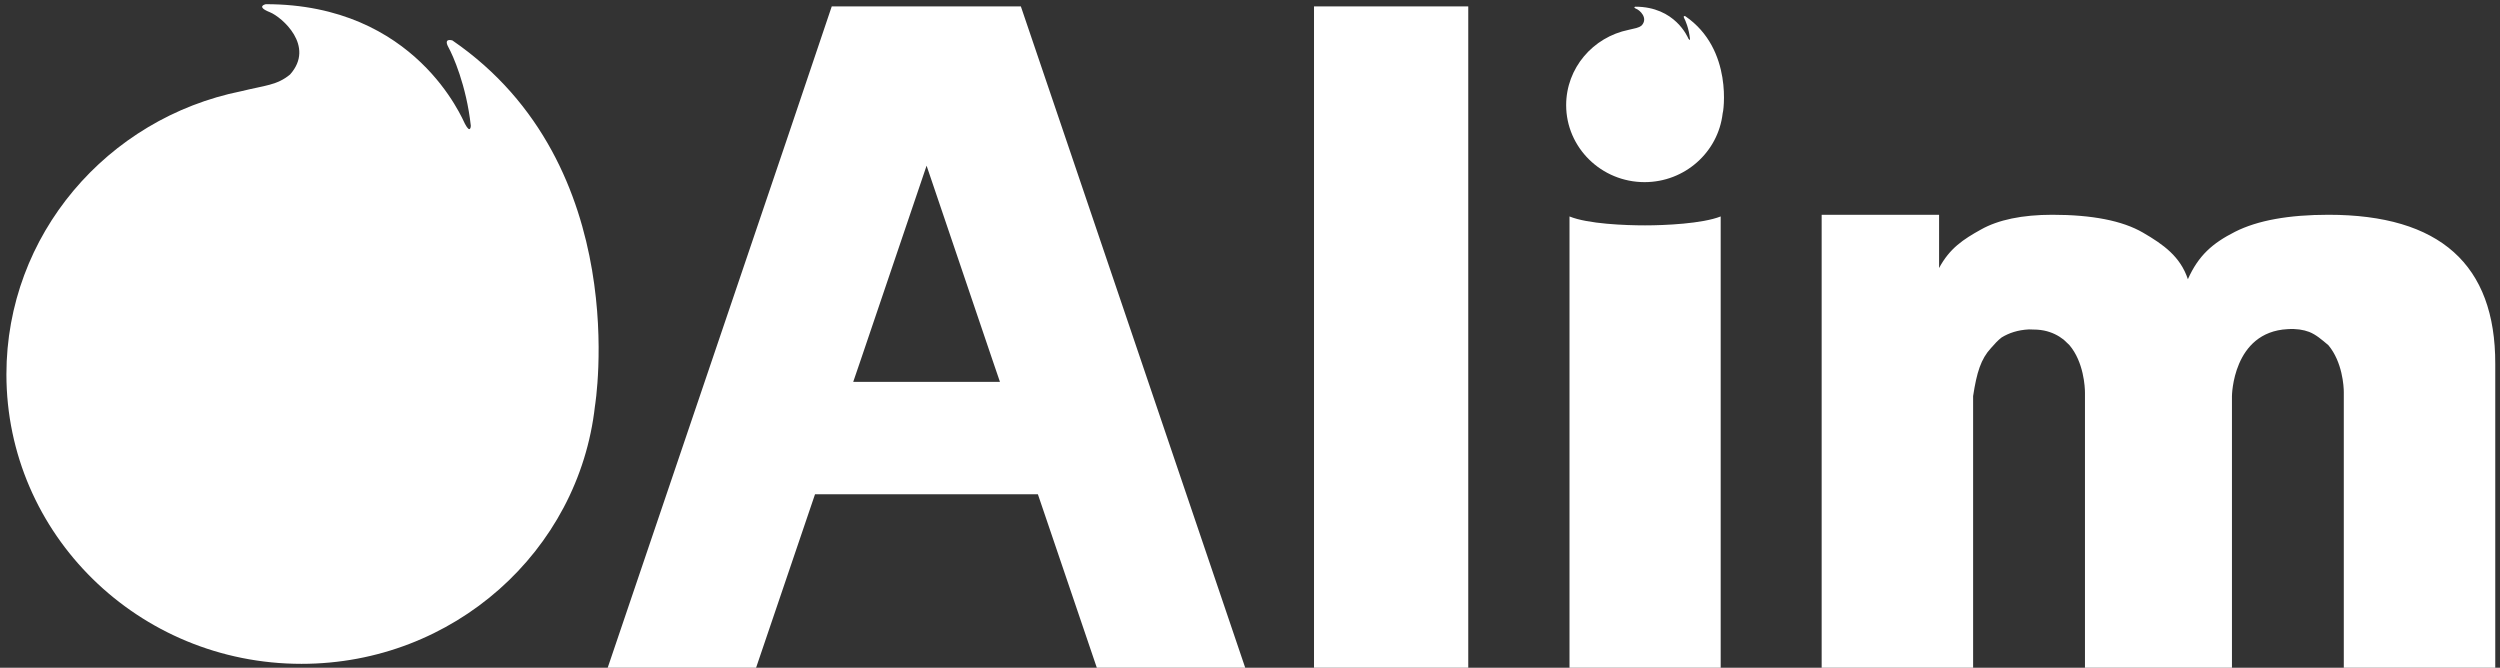 <?xml version="1.0" encoding="utf-8"?>
<!-- Generator: Adobe Illustrator 28.0.0, SVG Export Plug-In . SVG Version: 6.00 Build 0)  -->
<svg version="1.1" id="統合" xmlns="http://www.w3.org/2000/svg" xmlns:xlink="http://www.w3.org/1999/xlink" x="0px" y="0px"
	 viewBox="0 0 896.3 239.4" style="enable-background:new 0 0 896.3 239.4;" xml:space="preserve">
<rect x="0" y="0" width="896.3" height="239.4" fill="#333333" stroke="none"/>
<style type="text/css">
	.st0{fill:#FFFFFF;}
</style>
<g>
	<path class="st0" d="M471.1,239.7V2.3h55.3v237.3L471.1,239.7L471.1,239.7z"/>
	<path class="st0" d="M382.2,50L366,2.3h-14.5h-19.4h-19.4h-14.5L282.1,50l-64.3,189.6h50.6h2.6l21.2-62.4h79.9l21.2,62.4h2.6h50.6
		L382.2,50z M332.2,59.4l23.6,69.6l2.7,7.9h-52.6l2.7-7.9L332.2,59.4z"/>
	<path class="st0" d="M834.8,77c-14.2,0-25.4,2-33.5,6.1s-13.1,8.5-16.9,17c-2.7-8.1-8.7-12.4-16.1-16.7c-7.4-4.3-18.3-6.4-32.5-6.4
		c-10.8,0-19.4,1.8-25.6,5.3c-6.3,3.5-11.2,6.7-15,13.8V77h-42.1v162.7h54.3V142c1.3-8.5,2.8-13.3,6.4-17.2c1.3-1.5,2.5-2.8,3.8-3.8
		c2.6-1.6,5.8-2.7,9.8-2.9c2.1,0,3.9,0.1,5.4,0.4c2.9,0.6,5.2,1.8,7.1,3.3c0.6,0.6,1.3,1.2,2,1.9c5.2,6.1,5.6,15.2,5.6,17.1
		c0,0.1,0,0.2,0,0.3v98.7h52.7V142c0,0,0.2-23,20-24c3-0.2,5.6,0.2,7.7,1c2.5,1,4.4,2.7,6.8,4.7c0,0,0,0,0.1,0.1
		c5,6,5.5,14.7,5.5,16.8c0,0.1,0,0.3,0,0.4v98.7h54.3V130.5C894.7,94.8,874.7,77,834.8,77z"/>
	<g>
		<path class="st0" d="M604.2,5.8c0,0-0.9-0.3-0.4,0.7c0.4,0.7,1.7,3.6,2.1,7.5c0,0,0,0.8-0.6-0.2c-0.2-0.4-4.7-11.4-19-11.4
			c0,0-1,0.2,0.4,0.8c1.1,0.4,4.3,3.2,1.9,5.9c-1.2,1-2.4,1-4.7,1.6l0,0c-12.8,2.6-22.4,13.7-22.4,27c0,15.2,12.6,27.6,28.1,27.6
			c14.5,0,26.4-10.8,28-24.6l0,0C617.8,40.7,621.6,17.7,604.2,5.8z"/>
		<path class="st0" d="M562.7,77.6v162.1h27.1h27.1V77.6c-6.6,2.6-20,3.2-27.1,3.2S569.3,80.3,562.7,77.6z"/>
		<path class="st0" d="M162.2,14.5c0,0-3.4-1.1-1.4,2.5c1.5,2.7,6.4,13.5,8,28.1c0,0-0.1,3.1-2.1-0.7C165.9,43,149.2,1.5,95.3,1.5
			c0,0-3.8,0.8,1.5,2.9c4.2,1.7,16.3,12.1,7.2,22.3c-4.7,3.9-9,3.9-17.5,6l0,0C38.4,42.4,2.3,84.2,2.3,134.2
			C2.3,191.5,49.6,238,108.1,238c54.5,0,99.4-40.4,105.2-92.4l0,0C213.3,145.6,227.6,59.4,162.2,14.5z"/>
	</g>
</g>
</svg>
